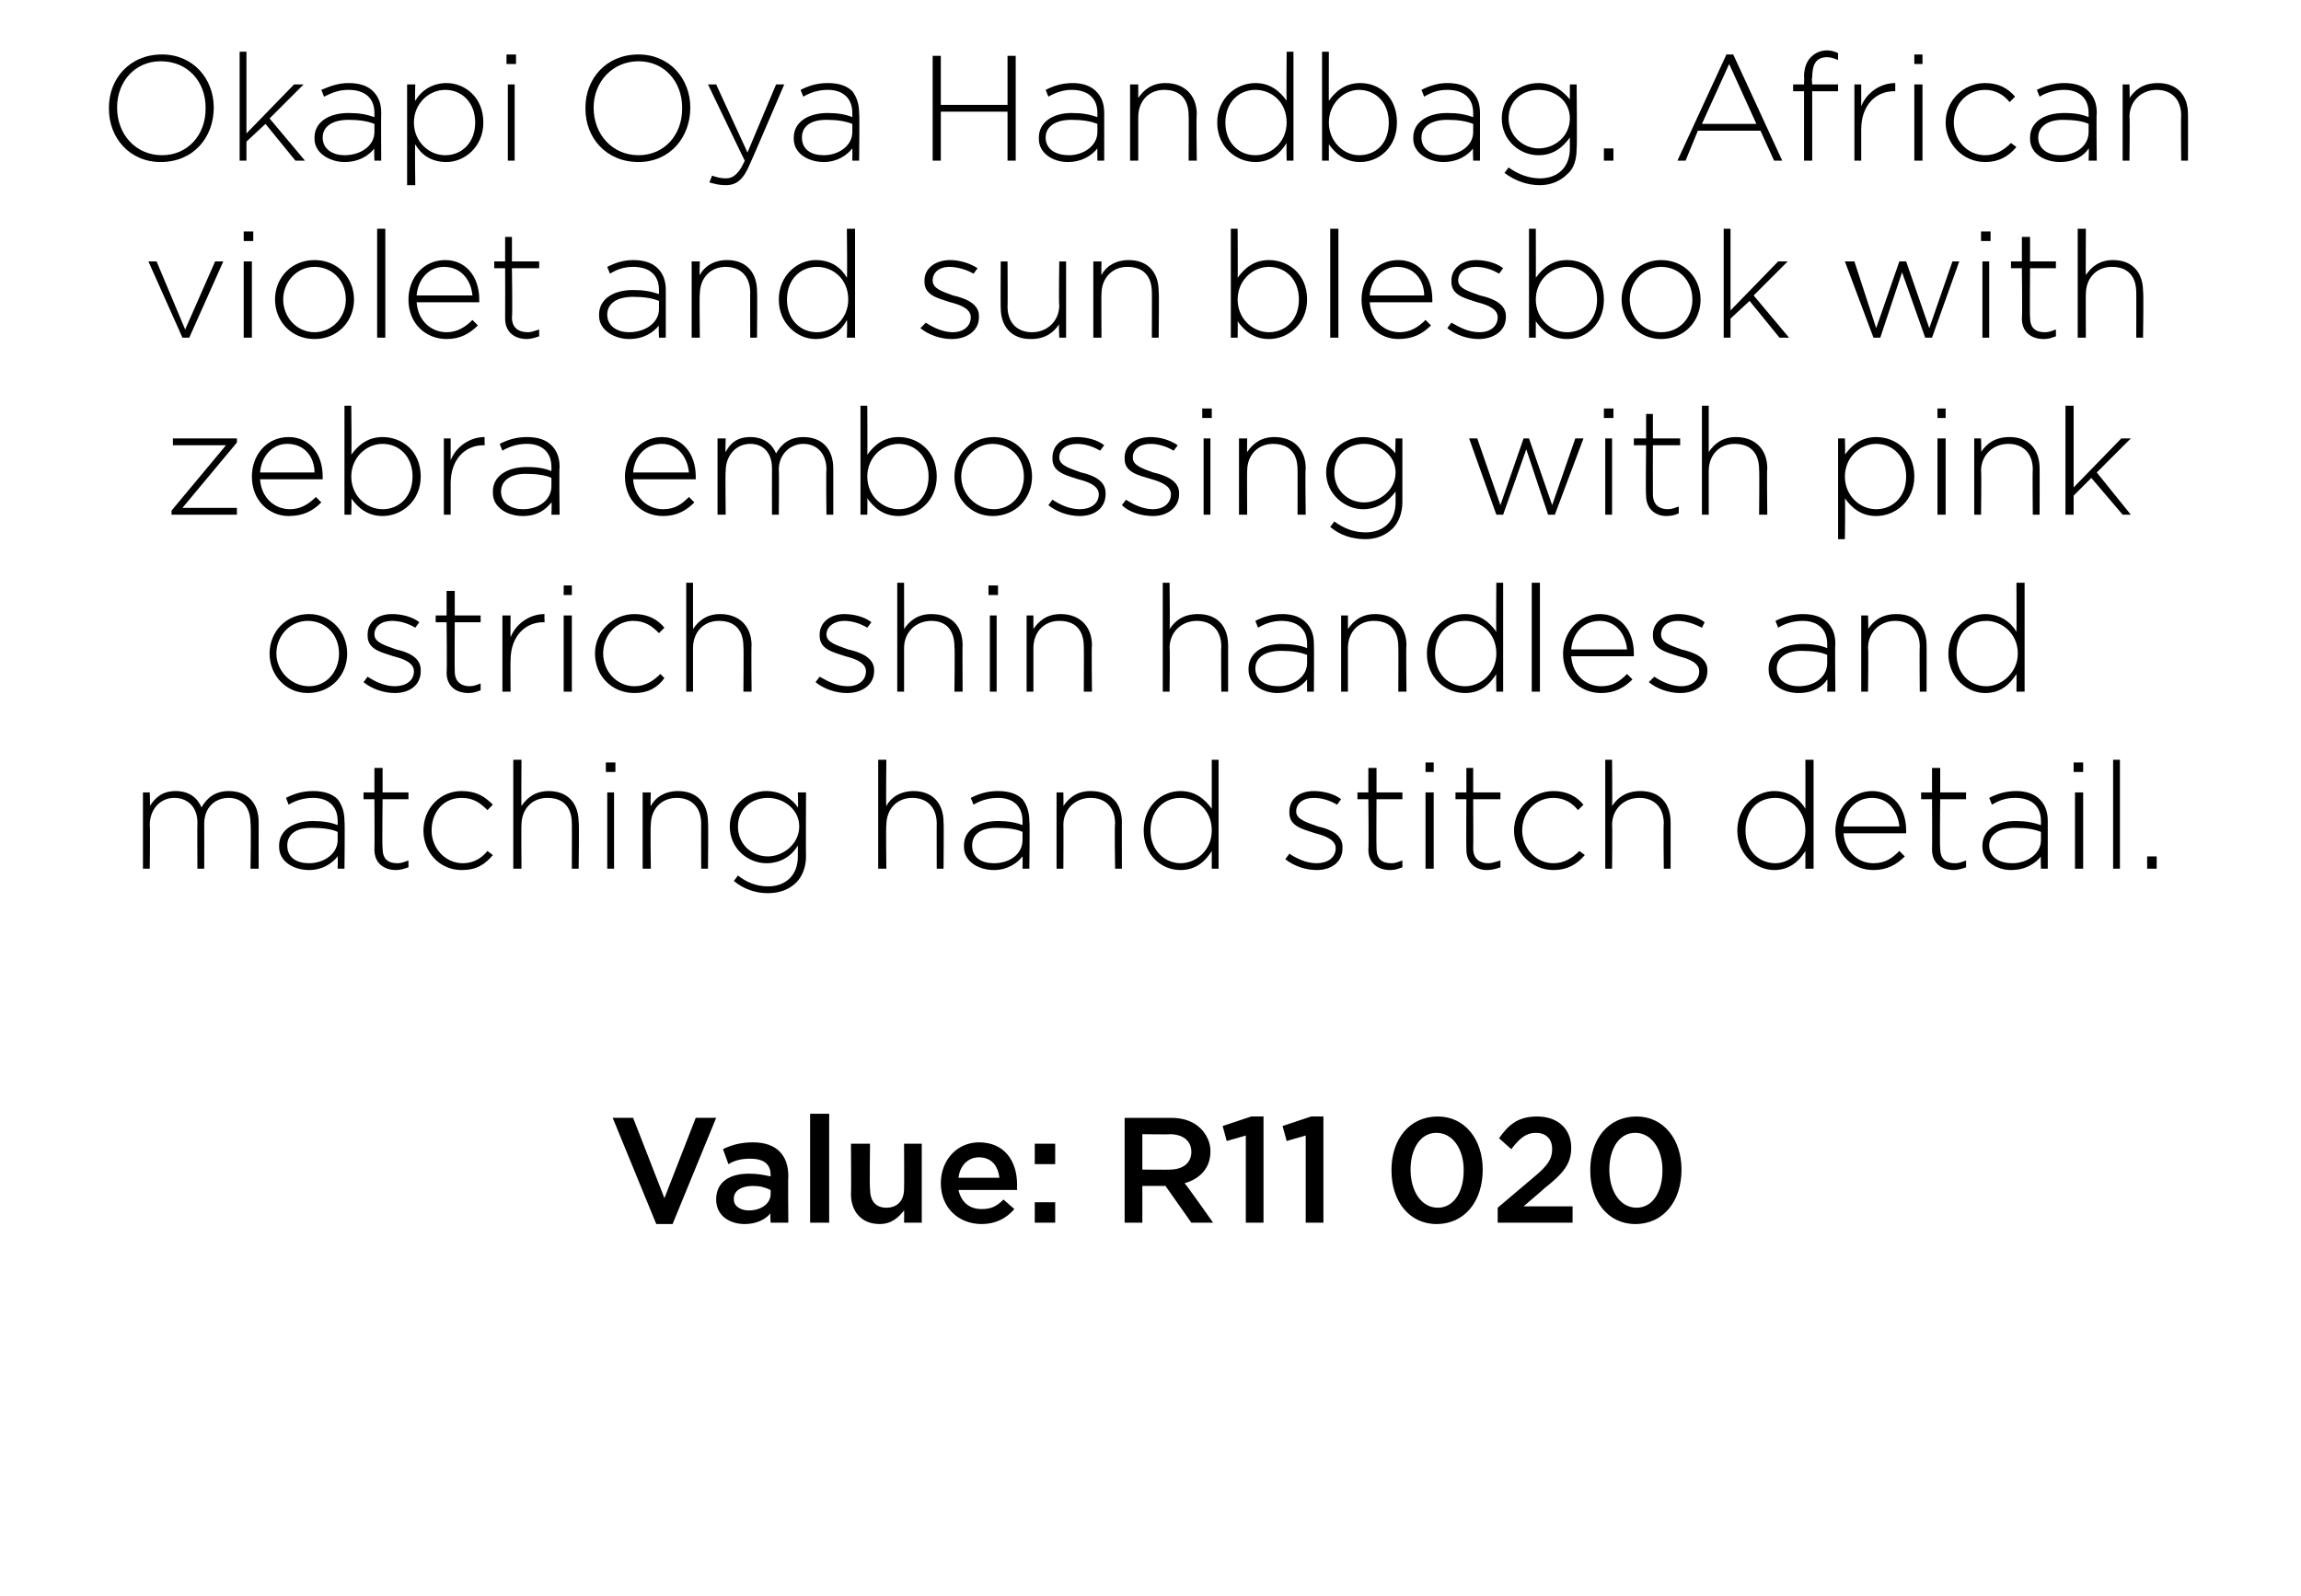 <?xml version="1.0" standalone="no"?><!DOCTYPE svg PUBLIC "-//W3C//DTD SVG 1.1//EN" "http://www.w3.org/Graphics/SVG/1.1/DTD/svg11.dtd"><svg xmlns="http://www.w3.org/2000/svg" version="1.1" width="169px" height="117.2px" viewBox="0 -3 169 117.2" style="top:-3px"><desc>Okapi Oya Handbag. African violet and sun blesbok with zebra embossing with pink ostrich shin handles and matching ha...</desc><defs/><g id="Polygon30577"><path d="m45 79.1h1.5l2.3 5.9l2.3-5.9h1.5l-3.2 7.8h-1.2L45 79.1zm11.6 7.7s-.05-.71 0-.7c-.4.5-1.1.8-1.9.8c-1.1 0-2.1-.6-2.1-1.8c0-1.3 1-1.9 2.4-1.9c.7 0 1.1.1 1.6.2v-.1c0-.8-.5-1.2-1.5-1.2c-.6 0-1.1.1-1.6.4l-.4-1.1c.6-.3 1.3-.5 2.2-.5c1.7 0 2.6.9 2.6 2.5c-.03-.04 0 3.4 0 3.4h-1.3zm0-2.4c-.4-.2-.8-.3-1.3-.3c-.9 0-1.4.4-1.4.9v.1c0 .5.5.8 1.1.8c.9 0 1.6-.5 1.6-1.2v-.3zm2.9-5.6h1.4v8h-1.4v-8zm3 5.9c.03-.01 0-3.7 0-3.7h1.4s-.04 3.29 0 3.3c0 .9.4 1.4 1.2 1.4c.8 0 1.3-.5 1.3-1.4c.02-.03 0-3.3 0-3.3h1.3v5.8h-1.3s.02-.9 0-.9c-.4.5-.9 1-1.8 1c-1.3 0-2.1-.9-2.1-2.2zm6.6-.8c0-1.7 1.2-3 2.8-3c1.9 0 2.8 1.4 2.8 3.1v.4h-4.3c.2.9.8 1.4 1.7 1.4c.7 0 1.1-.2 1.6-.7l.8.7c-.6.7-1.4 1.1-2.4 1.1c-1.7 0-3-1.2-3-3zm4.3-.4c-.1-.9-.6-1.5-1.5-1.5c-.8 0-1.4.6-1.5 1.5h3zM76 81h1.5v1.5H76V81zm0 4.3h1.5v1.5H76v-1.5zm6.6-6.2h3.4c1 0 1.7.3 2.2.8c.4.4.7 1 .7 1.6v.1c0 1.2-.8 2-1.9 2.3c.04-.02 2.1 2.9 2.1 2.9h-1.6l-1.9-2.7h-1.7v2.7h-1.3v-7.7zm3.3 3.8c1 0 1.6-.5 1.6-1.3c0-.8-.6-1.3-1.6-1.3c.01.03-2 0-2 0v2.6s2.02.02 2 0zm5.6-2.5l-1.4.4l-.3-1.1l2.1-.7h.9v7.8h-1.3v-6.4zm4.4 0l-1.4.4l-.3-1.1l2.1-.7h.9v7.8h-1.3v-6.4zm6.3 2.6v-.1c0-2.2 1.3-3.9 3.4-3.9c2 0 3.3 1.7 3.3 3.9c0 2.3-1.3 4-3.4 4c-2 0-3.3-1.7-3.3-3.9zm5.3 0v-.1c0-1.5-.8-2.7-2-2.7c-1.2 0-1.9 1.2-1.9 2.7c0 1.6.8 2.8 2 2.8c1.2 0 1.9-1.2 1.9-2.7zm2.5 2.7l2.6-2.2c1.1-.9 1.4-1.4 1.4-2.1c0-.8-.5-1.2-1.2-1.2c-.7 0-1.2.4-1.8 1.2l-.9-.8c.7-1 1.4-1.6 2.8-1.6c1.5 0 2.5.9 2.5 2.3c0 1.2-.6 1.9-2 3c.04-.01-1.5 1.3-1.5 1.3h3.6v1.2H110v-1.1zm6.8-2.7v-.1c0-2.2 1.3-3.9 3.4-3.9c2 0 3.3 1.7 3.3 3.9c0 2.3-1.3 4-3.4 4c-2 0-3.3-1.7-3.3-3.9zm5.3 0v-.1c0-1.5-.8-2.7-2-2.7c-1.2 0-1.9 1.2-1.9 2.7c0 1.6.8 2.8 2 2.8c1.2 0 1.9-1.2 1.9-2.7z" stroke="none" fill="#000"/></g><g id="Polygon30576"><path d="m10.5 55.2h.5s.04.99 0 1c.4-.6.9-1.1 1.9-1.1c1 0 1.6.5 1.9 1.2c.4-.7 1-1.2 2-1.2c1.4 0 2.2.9 2.2 2.3c-.01 0 0 3.4 0 3.4h-.6s.05-3.33 0-3.3c0-1.2-.6-1.9-1.6-1.9c-1 0-1.8.7-1.8 1.9c.01.03 0 3.3 0 3.3h-.5s-.02-3.37 0-3.4c0-1.1-.7-1.8-1.7-1.8c-1 0-1.8.8-1.8 2c.04-.03 0 3.2 0 3.2h-.5v-5.6zm10 4v-.1c0-1.1 1-1.8 2.5-1.8c.7 0 1.3.1 1.8.3v-.3c0-1.1-.7-1.7-1.8-1.7c-.7 0-1.3.2-1.8.5l-.2-.5c.6-.3 1.2-.5 2-.5c.8 0 1.4.2 1.8.6c.3.4.5.9.5 1.6c.04 0 0 3.5 0 3.5h-.5s.02-.93 0-.9c-.4.5-1.1 1-2.1 1c-1.1 0-2.2-.6-2.2-1.7zm4.3-.5v-.6c-.4-.2-1.1-.3-1.9-.3c-1.2 0-1.8.5-1.8 1.3c0 .9.7 1.3 1.6 1.3c1.1 0 2.1-.7 2.1-1.7zm2.7.7c.02-.04 0-3.7 0-3.7h-.8v-.5h.8v-1.8h.6v1.8h1.9v.5h-1.9s-.04 3.6 0 3.6c0 .8.4 1.1 1.1 1.1c.3 0 .5-.1.8-.2v.5c-.3.1-.6.2-.9.2c-.9 0-1.6-.5-1.6-1.5zm3.6-1.4c0-1.6 1.2-2.9 2.8-2.9c1.1 0 1.7.4 2.3 1l-.4.4c-.5-.5-1-.9-1.9-.9c-1.3 0-2.2 1-2.2 2.4c0 1.3 1 2.4 2.3 2.4c.8 0 1.4-.4 1.8-.9l.4.3c-.6.7-1.2 1.1-2.3 1.1c-1.6 0-2.8-1.3-2.8-2.9zm6.6-5.2h.6s-.02 3.43 0 3.4c.4-.6 1-1.1 2-1.1c1.4 0 2.2.9 2.2 2.3c.05-.03 0 3.4 0 3.4h-.5s.01-3.33 0-3.3c0-1.2-.6-1.9-1.8-1.9c-1.1 0-1.9.8-1.9 2c-.02-.05 0 3.2 0 3.2h-.6v-8zm6.8.2h.7v.7h-.7v-.7zm.1 2.2h.5v5.6h-.5v-5.6zm2.6 0h.6s-.04 1.03 0 1c.3-.6 1-1.1 2-1.1c1.4 0 2.2.9 2.2 2.3c.03-.03 0 3.4 0 3.4h-.5s-.01-3.33 0-3.3c0-1.2-.7-1.9-1.8-1.9c-1.1 0-1.9.8-1.9 2c-.04-.05 0 3.2 0 3.2h-.6v-5.6zm6.7 6.5l.3-.4c.6.5 1.4.8 2.2.8c1.3 0 2.2-.8 2.2-2.2v-.8c-.4.7-1.2 1.3-2.3 1.3c-1.4 0-2.7-1.1-2.7-2.7c0-1.6 1.3-2.6 2.7-2.6c1.1 0 1.9.6 2.3 1.2c.04.01 0-1.1 0-1.1h.6s-.02 4.73 0 4.7c0 .8-.3 1.5-.7 1.9c-.5.5-1.2.8-2.1.8c-.9 0-1.8-.3-2.5-.9zm4.8-4c0-1.3-1.2-2.1-2.3-2.1c-1.2 0-2.2.8-2.2 2.1c0 1.3 1 2.2 2.2 2.2c1.1 0 2.3-.9 2.3-2.2zm5.8-4.9h.6s-.04 3.43 0 3.4c.3-.6 1-1.1 2-1.1c1.4 0 2.2.9 2.2 2.3c.03-.03 0 3.4 0 3.4h-.5s-.01-3.33 0-3.3c0-1.2-.7-1.9-1.8-1.9c-1.1 0-1.9.8-1.9 2c-.04-.05 0 3.2 0 3.2h-.6v-8zm6.3 6.4v-.1c0-1.1 1-1.8 2.5-1.8c.7 0 1.3.1 1.8.3v-.3c0-1.1-.7-1.7-1.8-1.7c-.7 0-1.3.2-1.8.5l-.2-.5c.6-.3 1.2-.5 2-.5c.8 0 1.4.2 1.8.6c.3.4.5.9.5 1.6c.05 0 0 3.5 0 3.5h-.5s.02-.93 0-.9c-.4.5-1.1 1-2.1 1c-1.1 0-2.2-.6-2.2-1.7zm4.3-.5v-.6c-.4-.2-1.1-.3-1.9-.3c-1.2 0-1.8.5-1.8 1.3c0 .9.7 1.3 1.6 1.3c1.2 0 2.1-.7 2.1-1.7zm2.5-3.5h.5s.02 1.03 0 1c.4-.6 1-1.1 2-1.1c1.5 0 2.3.9 2.3 2.3c-.01-.03 0 3.4 0 3.4h-.5s-.05-3.33 0-3.3c0-1.2-.7-1.9-1.8-1.9c-1.1 0-2 .8-2 2c.02-.05 0 3.2 0 3.2h-.5v-5.6zM84 58c0-1.8 1.3-2.9 2.7-2.9c1.1 0 1.8.6 2.3 1.3v-3.6h.5v8h-.5v-1.3c-.5.8-1.2 1.4-2.3 1.4c-1.4 0-2.7-1.1-2.7-2.9zm5 0c0-1.5-1.1-2.4-2.3-2.4c-1.2 0-2.2.9-2.2 2.4c0 1.5 1.1 2.4 2.2 2.4c1.2 0 2.3-1 2.3-2.4zm5.4 2.1l.3-.4c.6.4 1.3.7 2 .7c.8 0 1.4-.4 1.4-1.1c0-.6-.7-.9-1.5-1.1c-.9-.3-1.9-.5-1.9-1.5v-.1c0-.9.7-1.5 1.8-1.5c.7 0 1.5.2 2 .6l-.3.4c-.5-.3-1.1-.5-1.7-.5c-.8 0-1.3.4-1.3 1c0 .6.8.8 1.6 1.1c.9.2 1.8.6 1.8 1.5v.1c0 1-.8 1.6-1.9 1.6c-.8 0-1.7-.3-2.3-.8zm6.1-.7c.04-.04 0-3.7 0-3.7h-.8v-.5h.8v-1.8h.6v1.8h1.9v.5h-1.9s-.02 3.6 0 3.6c0 .8.4 1.1 1.1 1.1c.3 0 .5-.1.8-.2v.5c-.3.1-.5.2-.9.2c-.9 0-1.6-.5-1.6-1.5zm4.2-6.4h.6v.7h-.6v-.7zm0 2.2h.6v5.6h-.6v-5.6zm3 4.2c-.02-.04 0-3.7 0-3.7h-.8v-.5h.8v-1.8h.5v1.8h2v.5h-2s.02 3.6 0 3.6c0 .8.5 1.1 1.1 1.1c.3 0 .5-.1.9-.2v.5c-.3.1-.6.2-1 .2c-.8 0-1.5-.5-1.5-1.5zm3.5-1.4c0-1.6 1.3-2.9 2.9-2.9c1 0 1.7.4 2.2 1l-.4.4c-.4-.5-1-.9-1.8-.9c-1.3 0-2.3 1-2.3 2.4c0 1.3 1 2.4 2.3 2.4c.8 0 1.4-.4 1.9-.9l.4.3c-.6.7-1.3 1.1-2.3 1.1c-1.6 0-2.9-1.3-2.9-2.9zm6.7-5.2h.5s.03 3.43 0 3.4c.4-.6 1-1.1 2.1-1.1c1.4 0 2.2.9 2.2 2.3v3.4h-.5s-.04-3.33 0-3.3c0-1.2-.7-1.9-1.8-1.9c-1.1 0-2 .8-2 2c.03-.05 0 3.2 0 3.2h-.5v-8zm9.7 5.2c0-1.8 1.4-2.9 2.7-2.9c1.1 0 1.9.6 2.3 1.3c.01 0 0-3.6 0-3.6h.6v8h-.6v-1.3c-.5.8-1.2 1.4-2.3 1.4c-1.3 0-2.7-1.1-2.7-2.9zm5 0c0-1.5-1.1-2.4-2.2-2.4c-1.3 0-2.2.9-2.2 2.4c0 1.5 1 2.4 2.2 2.4c1.1 0 2.2-1 2.2-2.4zm2.2 0c0-1.6 1.2-2.9 2.7-2.9c1.5 0 2.5 1.2 2.5 2.9v.2h-4.6c.1 1.4 1.1 2.2 2.2 2.2c.9 0 1.4-.4 1.9-.9l.4.4c-.6.6-1.3 1-2.3 1c-1.5 0-2.8-1.1-2.8-2.9zm4.7-.3c-.1-1.1-.8-2.1-2-2.1c-1.2 0-2 .9-2.1 2.1h4.1zm2.4 1.7c.02-.04 0-3.7 0-3.7h-.8v-.5h.8v-1.8h.6v1.8h1.9v.5h-1.9s-.04 3.6 0 3.6c0 .8.4 1.1 1.1 1.1c.3 0 .5-.1.8-.2v.5c-.3.1-.6.2-.9.2c-.9 0-1.6-.5-1.6-1.5zm3.7-.2v-.1c0-1.1 1-1.8 2.4-1.8c.8 0 1.3.1 1.9.3v-.3c0-1.1-.7-1.7-1.9-1.7c-.7 0-1.2.2-1.7.5l-.2-.5c.6-.3 1.2-.5 2-.5c.7 0 1.3.2 1.7.6c.4.4.6.9.6 1.6v3.5h-.5s-.03-.93 0-.9c-.4.5-1.1 1-2.2 1c-1 0-2.1-.6-2.1-1.7zm4.3-.5v-.6c-.5-.2-1.1-.3-1.9-.3c-1.2 0-1.9.5-1.9 1.3c0 .9.8 1.3 1.7 1.3c1.1 0 2.1-.7 2.1-1.7zm2.4-5.7h.7v.7h-.7v-.7zm.1 2.2h.6v5.6h-.6v-5.6zm2.8-2.4h.5v8h-.5v-8zm2.5 7.1h.7v.9h-.7v-.9z" stroke="none" fill="#000"/></g><g id="Polygon30575"><path d="m19.8 45c0-1.6 1.2-2.9 2.9-2.9c1.6 0 2.8 1.3 2.8 2.9c0 1.6-1.2 2.9-2.9 2.9c-1.6 0-2.8-1.3-2.8-2.9zm5.1 0c0-1.4-1-2.4-2.3-2.4c-1.3 0-2.3 1.1-2.3 2.4c0 1.3 1.1 2.4 2.4 2.4c1.3 0 2.2-1.1 2.2-2.4zm1.8 2.1l.3-.4c.6.4 1.3.7 2 .7c.8 0 1.4-.4 1.4-1.1c0-.6-.7-.9-1.5-1.1c-.9-.3-1.9-.5-1.9-1.5v-.1c0-.9.7-1.5 1.8-1.5c.7 0 1.5.2 2 .6l-.3.4c-.5-.3-1.1-.5-1.7-.5c-.8 0-1.3.4-1.3 1c0 .6.8.8 1.6 1.1c.9.2 1.8.6 1.8 1.5v.1c0 1-.8 1.6-1.9 1.6c-.8 0-1.7-.3-2.3-.8zm6.1-.7c.04-.04 0-3.7 0-3.7h-.8v-.5h.8v-1.8h.6v1.8h1.9v.5h-1.9s-.02 3.6 0 3.6c0 .8.5 1.1 1.1 1.1c.3 0 .5-.1.8-.2v.5c-.3.1-.5.2-.9.2c-.9 0-1.6-.5-1.6-1.5zm4.1-4.2h.6s-.02 1.58 0 1.6c.4-1 1.4-1.7 2.5-1.7c-.03 0 0 .6 0 .6h-.1c-1.3 0-2.4 1-2.4 2.8c-.02 0 0 2.3 0 2.3h-.6v-5.6zm4.5-2.2h.6v.7h-.6v-.7zm0 2.2h.6v5.6h-.6v-5.6zm2.3 2.8c0-1.6 1.3-2.9 2.9-2.9c1 0 1.7.4 2.2 1l-.4.4c-.5-.5-1-.9-1.9-.9c-1.2 0-2.2 1-2.2 2.4c0 1.3 1 2.4 2.3 2.4c.8 0 1.4-.4 1.9-.9l.3.3c-.5.7-1.2 1.1-2.2 1.1c-1.7 0-2.9-1.3-2.9-2.9zm6.7-5.2h.5v3.4c.4-.6 1-1.1 2-1.1c1.4 0 2.3.9 2.3 2.3c-.03-.03 0 3.4 0 3.4h-.6s.03-3.33 0-3.3c0-1.2-.6-1.9-1.8-1.9c-1.1 0-1.9.8-1.9 2v3.2h-.5v-8zm9.5 7.3l.3-.4c.7.4 1.3.7 2.1.7c.7 0 1.3-.4 1.3-1.1c0-.6-.7-.9-1.5-1.1c-.9-.3-1.9-.5-1.9-1.5v-.1c0-.9.8-1.5 1.8-1.5c.7 0 1.5.2 2 .6l-.3.4c-.5-.3-1.1-.5-1.7-.5c-.7 0-1.3.4-1.3 1c0 .6.8.8 1.6 1.1c.9.2 1.9.6 1.9 1.5v.1c0 1-.9 1.6-2 1.6c-.8 0-1.7-.3-2.3-.8zm6-7.3h.5s.01 3.43 0 3.4c.4-.6 1-1.1 2-1.1c1.5 0 2.3.9 2.3 2.3c-.02-.03 0 3.4 0 3.4h-.6s.04-3.33 0-3.3c0-1.2-.6-1.9-1.7-1.9c-1.1 0-2 .8-2 2v3.2h-.5v-8zm6.7.2h.7v.7h-.7v-.7zm.1 2.2h.5v5.6h-.5v-5.6zm2.7 0h.5v1c.4-.6 1-1.1 2-1.1c1.4 0 2.3.9 2.3 2.3c-.04-.03 0 3.4 0 3.4h-.6s.02-3.33 0-3.3c0-1.2-.6-1.9-1.8-1.9c-1.1 0-1.9.8-1.9 2v3.2h-.5v-5.6zm10-2.4h.5s.04 3.43 0 3.4c.4-.6 1-1.1 2.1-1.1c1.4 0 2.2.9 2.2 2.3v3.4h-.5s-.03-3.33 0-3.3c0-1.2-.7-1.9-1.8-1.9c-1.1 0-2 .8-2 2c.04-.05 0 3.2 0 3.2h-.5v-8zm6.3 6.4v-.1c0-1.1 1-1.8 2.4-1.8c.8 0 1.4.1 1.9.3v-.3c0-1.1-.7-1.7-1.9-1.7c-.6 0-1.2.2-1.7.5l-.2-.5c.6-.3 1.2-.5 2-.5c.7 0 1.3.2 1.7.6c.4.4.6.9.6 1.6c.02 0 0 3.5 0 3.5h-.5s-.01-.93 0-.9c-.4.5-1.1 1-2.2 1c-1 0-2.1-.6-2.1-1.7zm4.3-.5v-.6c-.5-.2-1.1-.3-1.9-.3c-1.2 0-1.9.5-1.9 1.3c0 .9.8 1.3 1.7 1.3c1.1 0 2.1-.7 2.1-1.7zm2.5-3.5h.5v1c.4-.6 1-1.1 2-1.1c1.4 0 2.3.9 2.3 2.3c-.04-.03 0 3.4 0 3.4h-.6s.02-3.33 0-3.3c0-1.2-.6-1.9-1.8-1.9c-1.1 0-1.9.8-1.9 2v3.2h-.5v-5.6zm6.3 2.8c0-1.8 1.4-2.9 2.8-2.9c1.1 0 1.8.6 2.3 1.3c-.03 0 0-3.6 0-3.6h.5v8h-.5s-.03-1.25 0-1.3c-.5.8-1.2 1.4-2.3 1.4c-1.4 0-2.8-1.1-2.8-2.9zm5.1 0c0-1.5-1.1-2.4-2.3-2.4c-1.2 0-2.2.9-2.2 2.4c0 1.5 1 2.4 2.2 2.4c1.2 0 2.3-1 2.3-2.4zm2.6-5.2h.6v8h-.6v-8zm2.3 5.2c0-1.6 1.2-2.9 2.7-2.9c1.5 0 2.5 1.2 2.5 2.9v.2h-4.6c.1 1.4 1.1 2.2 2.2 2.2c.9 0 1.4-.4 1.9-.9l.4.4c-.6.6-1.3 1-2.3 1c-1.5 0-2.8-1.1-2.8-2.9zm4.7-.3c-.1-1.1-.8-2.1-2-2.1c-1.2 0-2 .9-2.1 2.1h4.1zm1.6 2.4l.4-.4c.6.4 1.3.7 2 .7c.7 0 1.3-.4 1.3-1.1c0-.6-.7-.9-1.5-1.1c-.9-.3-1.9-.5-1.9-1.5v-.1c0-.9.8-1.5 1.9-1.5c.6 0 1.4.2 1.9.6l-.2.4c-.6-.3-1.2-.5-1.8-.5c-.7 0-1.2.4-1.2 1c0 .6.7.8 1.5 1.1c.9.2 1.9.6 1.9 1.5v.1c0 1-.9 1.6-2 1.6c-.8 0-1.7-.3-2.3-.8zm8.8-.9v-.1c0-1.1 1-1.8 2.5-1.8c.8 0 1.3.1 1.8.3v-.3c0-1.1-.7-1.7-1.8-1.7c-.7 0-1.3.2-1.8.5l-.2-.5c.6-.3 1.3-.5 2-.5c.8 0 1.4.2 1.8.6c.4.4.6.9.6 1.6c-.04 0 0 3.5 0 3.5h-.6s.04-.93 0-.9c-.3.5-1 1-2.1 1c-1.1 0-2.2-.6-2.2-1.7zm4.3-.5v-.6c-.4-.2-1.1-.3-1.9-.3c-1.1 0-1.8.5-1.8 1.3c0 .9.8 1.3 1.6 1.3c1.2 0 2.1-.7 2.1-1.7zm2.5-3.5h.5s.04 1.03 0 1c.4-.6 1-1.1 2.1-1.1c1.4 0 2.2.9 2.2 2.3c.01-.03 0 3.4 0 3.4h-.5s-.03-3.33 0-3.3c0-1.2-.7-1.9-1.8-1.9c-1.1 0-2 .8-2 2c.04-.05 0 3.2 0 3.2h-.5v-5.6zm6.4 2.8c0-1.8 1.4-2.9 2.7-2.9c1.1 0 1.9.6 2.3 1.3c.02 0 0-3.6 0-3.6h.6v8h-.6s.02-1.25 0-1.3c-.5.8-1.2 1.4-2.3 1.4c-1.3 0-2.7-1.1-2.7-2.9zm5.1 0c0-1.5-1.2-2.4-2.3-2.4c-1.3 0-2.2.9-2.2 2.4c0 1.5 1 2.4 2.2 2.4c1.1 0 2.3-1 2.3-2.4z" stroke="none" fill="#000"/></g><g id="Polygon30574"><path d="m12.6 34.5l4-4.8h-3.9v-.5h4.7v.3l-4 4.8h4v.5h-4.8v-.3zm5.9-2.5c0-1.6 1.1-2.9 2.7-2.9c1.5 0 2.5 1.2 2.5 2.9v.2h-4.6c.1 1.4 1.1 2.2 2.2 2.2c.8 0 1.4-.4 1.9-.9l.4.4c-.6.6-1.3 1-2.4 1c-1.4 0-2.7-1.1-2.7-2.9zm4.6-.3c0-1.1-.7-2.1-2-2.1c-1.1 0-1.9.9-2 2.1h4zm2.7 1.9c.04-.01 0 1.2 0 1.2h-.5v-8h.5s.04 3.64 0 3.6c.5-.7 1.2-1.3 2.3-1.3c1.4 0 2.8 1 2.8 2.9c0 1.8-1.4 2.9-2.8 2.9c-1.1 0-1.8-.6-2.3-1.3zm4.5-1.6c0-1.5-1-2.4-2.2-2.4c-1.2 0-2.3 1-2.3 2.4c0 1.4 1.1 2.4 2.3 2.4c1.2 0 2.2-.9 2.2-2.4zm2.3-2.8h.5v1.6c.4-1 1.4-1.7 2.5-1.7c-.02 0 0 .6 0 .6h-.1c-1.3 0-2.4 1-2.4 2.8v2.3h-.5v-5.6zm3.6 4v-.1c0-1.1 1-1.8 2.5-1.8c.8 0 1.3.1 1.8.3v-.3c0-1.1-.7-1.7-1.8-1.7c-.7 0-1.3.2-1.8.5l-.2-.5c.6-.3 1.2-.5 2-.5c.8 0 1.4.2 1.8.6c.4.4.6.9.6 1.6c-.04 0 0 3.5 0 3.5h-.6s.04-.93 0-.9c-.4.5-1 1-2.1 1c-1.1 0-2.2-.6-2.2-1.7zm4.3-.5v-.6c-.4-.2-1.1-.3-1.9-.3c-1.1 0-1.8.5-1.8 1.3c0 .9.8 1.3 1.6 1.3c1.2 0 2.1-.7 2.1-1.7zm5.4-.7c0-1.6 1.2-2.9 2.7-2.9c1.5 0 2.5 1.2 2.5 2.9v.2h-4.6c.1 1.4 1.1 2.2 2.2 2.2c.9 0 1.4-.4 1.9-.9l.4.4c-.6.6-1.3 1-2.3 1c-1.5 0-2.8-1.1-2.8-2.9zm4.7-.3c-.1-1.1-.8-2.1-2-2.1c-1.2 0-2 .9-2.1 2.1h4.1zm2.1-2.5h.6s-.04.99 0 1c.3-.6.8-1.1 1.8-1.1c1 0 1.6.5 1.9 1.2c.4-.7 1-1.2 2-1.2c1.4 0 2.2.9 2.2 2.3v3.4h-.5s-.04-3.33 0-3.3c0-1.2-.7-1.9-1.7-1.9c-.9 0-1.8.7-1.8 1.9c.03.03 0 3.3 0 3.3h-.5s-.01-3.37 0-3.4c0-1.1-.6-1.8-1.6-1.8c-1 0-1.8.8-1.8 2c-.04-.03 0 3.2 0 3.2h-.6v-5.6zm11 4.4c.02-.01 0 1.2 0 1.2h-.5v-8h.5s.02 3.64 0 3.6c.5-.7 1.2-1.3 2.3-1.3c1.4 0 2.8 1 2.8 2.9c0 1.8-1.4 2.9-2.8 2.9c-1.1 0-1.8-.6-2.3-1.3zm4.5-1.6c0-1.5-1-2.4-2.2-2.4c-1.2 0-2.3 1-2.3 2.4c0 1.4 1.1 2.4 2.3 2.4c1.2 0 2.2-.9 2.2-2.4zm1.9 0c0-1.6 1.2-2.9 2.9-2.9c1.6 0 2.8 1.3 2.8 2.9c0 1.6-1.2 2.9-2.9 2.9c-1.6 0-2.8-1.3-2.8-2.9zm5.1 0c0-1.4-1-2.4-2.3-2.4c-1.3 0-2.3 1.1-2.3 2.4c0 1.3 1.1 2.4 2.4 2.4c1.3 0 2.2-1.1 2.2-2.4zm1.8 2.1l.3-.4c.6.4 1.3.7 2 .7c.8 0 1.4-.4 1.4-1.1c0-.6-.7-.9-1.5-1.1c-.9-.3-1.9-.5-1.9-1.5v-.1c0-.9.7-1.5 1.8-1.5c.7 0 1.5.2 2 .6l-.3.4c-.5-.3-1.1-.5-1.7-.5c-.8 0-1.3.4-1.3 1c0 .6.8.8 1.6 1.1c.9.2 1.8.6 1.8 1.5v.1c0 1-.8 1.6-1.9 1.6c-.8 0-1.7-.3-2.3-.8zm5.4 0l.3-.4c.6.4 1.3.7 2 .7c.7 0 1.3-.4 1.3-1.1c0-.6-.7-.9-1.4-1.1c-1-.3-2-.5-2-1.5v-.1c0-.9.8-1.5 1.9-1.5c.7 0 1.4.2 2 .6l-.3.4c-.5-.3-1.1-.5-1.7-.5c-.8 0-1.3.4-1.3 1c0 .6.7.8 1.5 1.1c.9.2 1.9.6 1.9 1.5v.1c0 1-.9 1.6-1.9 1.6c-.9 0-1.8-.3-2.3-.8zm5.9-7.1h.7v.7h-.7v-.7zm.1 2.2h.5v5.6h-.5v-5.6zm2.6 0h.6s-.02 1.03 0 1c.4-.6 1-1.1 2-1.1c1.4 0 2.3.9 2.3 2.3c-.05-.03 0 3.4 0 3.4h-.6s.01-3.33 0-3.3c0-1.2-.6-1.9-1.8-1.9c-1.1 0-1.9.8-1.9 2c-.02-.05 0 3.2 0 3.2h-.6v-5.6zm6.7 6.5l.3-.4c.7.5 1.4.8 2.3.8c1.3 0 2.2-.8 2.2-2.2v-.8c-.5.7-1.3 1.3-2.4 1.3c-1.3 0-2.7-1.1-2.7-2.7c0-1.6 1.4-2.6 2.7-2.6c1.1 0 1.9.6 2.4 1.2c-.04.01 0-1.1 0-1.1h.5v4.7c0 .8-.3 1.5-.7 1.9c-.5.5-1.2.8-2 .8c-1 0-1.9-.3-2.6-.9zm4.8-4c0-1.3-1.2-2.1-2.3-2.1c-1.2 0-2.2.8-2.2 2.1c0 1.3 1 2.2 2.2 2.2c1.1 0 2.3-.9 2.3-2.2zm5.4-2.5h.6l1.7 4.9l1.7-4.9h.4l1.7 4.9l1.7-4.9h.6l-2.1 5.6h-.5l-1.6-4.8l-1.7 4.8h-.5l-2-5.6zm9.9-2.2h.7v.7h-.7v-.7zm.1 2.2h.5v5.6h-.5v-5.6zm3 4.2c-.04-.04 0-3.7 0-3.7h-.9v-.5h.9v-1.8h.5v1.8h2v.5h-2s-.01 3.6 0 3.6c0 .8.5 1.1 1.1 1.1c.3 0 .5-.1.8-.2v.5c-.2.1-.5.2-.9.2c-.8 0-1.5-.5-1.5-1.5zm4.1-6.6h.5v3.4c.4-.6 1-1.1 2-1.1c1.4 0 2.3.9 2.3 2.3c-.04-.03 0 3.4 0 3.4h-.6s.03-3.33 0-3.3c0-1.2-.6-1.9-1.8-1.9c-1.1 0-1.9.8-1.9 2v3.2h-.5v-8zm10 2.4h.5s.04 1.24 0 1.2c.5-.7 1.2-1.3 2.3-1.3c1.4 0 2.8 1 2.8 2.9c0 1.8-1.4 2.9-2.8 2.9c-1.1 0-1.8-.6-2.3-1.3c.04-.01 0 3 0 3h-.5v-7.4zm5 2.8c0-1.5-1-2.4-2.2-2.4c-1.2 0-2.3 1-2.3 2.4c0 1.4 1.1 2.4 2.3 2.4c1.2 0 2.2-.9 2.2-2.4zm2.3-5h.6v.7h-.6v-.7zm0 2.2h.6v5.6h-.6v-5.6zm2.7 0h.5s.04 1.03 0 1c.4-.6 1-1.1 2.1-1.1c1.4 0 2.2.9 2.2 2.3c.01-.03 0 3.4 0 3.4h-.5s-.03-3.33 0-3.3c0-1.2-.7-1.9-1.8-1.9c-1.1 0-2 .8-2 2c.04-.05 0 3.2 0 3.2h-.5v-5.6zm6.7-2.4h.6v6l3.5-3.6h.7l-2.5 2.5l2.5 3.1h-.6l-2.3-2.7l-1.3 1.3v1.4h-.6v-8z" stroke="none" fill="#000"/></g><g id="Polygon30573"><path d="m10.9 16.2h.6l2.1 5l2.2-5h.6l-2.5 5.6h-.5l-2.5-5.6zm7-2.2h.7v.7h-.7v-.7zm0 2.2h.6v5.6h-.6v-5.6zm2.3 2.8c0-1.6 1.2-2.9 2.9-2.9c1.7 0 2.9 1.3 2.9 2.9c0 1.6-1.2 2.9-2.9 2.9c-1.7 0-2.9-1.3-2.9-2.9zm5.2 0c0-1.4-1-2.4-2.3-2.4c-1.3 0-2.3 1.1-2.3 2.4c0 1.3 1 2.4 2.3 2.4c1.3 0 2.3-1.1 2.3-2.4zm2.3-5.2h.6v8h-.6v-8zM30 19c0-1.6 1.1-2.9 2.7-2.9c1.5 0 2.5 1.2 2.5 2.9v.2h-4.6c.1 1.4 1.1 2.2 2.2 2.2c.8 0 1.4-.4 1.9-.9l.4.4c-.6.6-1.3 1-2.3 1c-1.5 0-2.8-1.1-2.8-2.9zm4.7-.3c-.1-1.1-.8-2.1-2.1-2.1c-1.1 0-1.9.9-2 2.1h4.1zm2.4 1.7c.01-.04 0-3.7 0-3.7h-.8v-.5h.8v-1.8h.5v1.8h2v.5h-2s.05 3.6 0 3.6c0 .8.5 1.1 1.2 1.1c.2 0 .5-.1.8-.2v.5c-.3.1-.6.2-.9.2c-.9 0-1.6-.5-1.6-1.5zm6.9-.2v-.1c0-1.1 1-1.8 2.5-1.8c.8 0 1.3.1 1.9.3v-.3c0-1.1-.7-1.7-1.9-1.7c-.7 0-1.2.2-1.7.5l-.2-.5c.6-.3 1.2-.5 1.9-.5c.8 0 1.4.2 1.8.6c.4.4.6.9.6 1.6v3.5h-.5s-.04-.93 0-.9c-.4.5-1.1 1-2.2 1c-1 0-2.2-.6-2.2-1.7zm4.4-.5v-.6c-.5-.2-1.1-.3-1.9-.3c-1.2 0-1.9.5-1.9 1.3c0 .9.8 1.3 1.6 1.3c1.2 0 2.2-.7 2.2-1.7zm2.4-3.5h.6s-.04 1.03 0 1c.3-.6 1-1.1 2-1.1c1.4 0 2.2.9 2.2 2.3c.03-.03 0 3.4 0 3.4h-.5s-.01-3.33 0-3.3c0-1.2-.7-1.9-1.8-1.9c-1.1 0-1.9.8-1.9 2c-.04-.05 0 3.2 0 3.2h-.6v-5.6zm6.4 2.8c0-1.8 1.4-2.9 2.7-2.9c1.2 0 1.9.6 2.3 1.3c.04 0 0-3.6 0-3.6h.6v8h-.6s.04-1.25 0-1.3c-.4.8-1.2 1.4-2.3 1.4c-1.3 0-2.7-1.1-2.7-2.9zm5.1 0c0-1.5-1.1-2.4-2.3-2.4c-1.2 0-2.2.9-2.2 2.4c0 1.5 1 2.4 2.2 2.4c1.2 0 2.3-1 2.3-2.4zm5.3 2.1l.4-.4c.6.4 1.3.7 2 .7c.7 0 1.3-.4 1.3-1.1c0-.6-.7-.9-1.5-1.1c-.9-.3-1.9-.5-1.9-1.5v-.1c0-.9.8-1.5 1.9-1.5c.6 0 1.4.2 2 .6l-.3.4c-.5-.3-1.2-.5-1.8-.5c-.7 0-1.2.4-1.2 1c0 .6.7.8 1.5 1.1c.9.2 1.9.6 1.9 1.5v.1c0 1-.9 1.6-2 1.6c-.8 0-1.7-.3-2.3-.8zm5.9-1.5c-.02.02 0-3.4 0-3.4h.5s.02 3.32 0 3.3c0 1.2.7 1.9 1.8 1.9c1.1 0 2-.8 2-2c-.05.03 0-3.2 0-3.2h.5v5.6h-.5s-.05-1.04 0-1c-.4.6-1 1.1-2.1 1.1c-1.4 0-2.2-.9-2.2-2.3zm6.8-3.4h.6s-.02 1.03 0 1c.3-.6 1-1.1 2-1.1c1.4 0 2.2.9 2.2 2.3c.04-.03 0 3.4 0 3.4h-.5s.01-3.33 0-3.3c0-1.2-.6-1.9-1.8-1.9c-1.1 0-1.9.8-1.9 2c-.02-.05 0 3.2 0 3.2h-.6v-5.6zm10.6 4.4c.02-.01 0 1.2 0 1.2h-.5v-8h.5s.02 3.64 0 3.6c.5-.7 1.2-1.3 2.3-1.3c1.4 0 2.8 1 2.8 2.9c0 1.8-1.4 2.9-2.8 2.9c-1.1 0-1.8-.6-2.3-1.3zm4.5-1.6c0-1.5-1-2.4-2.2-2.4c-1.2 0-2.3 1-2.3 2.4c0 1.4 1.1 2.4 2.3 2.4c1.2 0 2.2-.9 2.2-2.4zm2.3-5.2h.6v8h-.6v-8zM100 19c0-1.6 1.1-2.9 2.7-2.9c1.5 0 2.5 1.2 2.5 2.9v.2h-4.6c.1 1.4 1.1 2.2 2.2 2.2c.8 0 1.4-.4 1.9-.9l.4.4c-.6.6-1.3 1-2.4 1c-1.4 0-2.7-1.1-2.7-2.9zm4.6-.3c0-1.1-.7-2.1-2-2.1c-1.1 0-1.9.9-2 2.1h4zm1.7 2.4l.3-.4c.7.4 1.3.7 2.1.7c.7 0 1.3-.4 1.3-1.1c0-.6-.7-.9-1.5-1.1c-.9-.3-1.9-.5-1.9-1.5v-.1c0-.9.8-1.5 1.8-1.5c.7 0 1.5.2 2 .6l-.3.4c-.5-.3-1.1-.5-1.7-.5c-.8 0-1.3.4-1.3 1c0 .6.8.8 1.6 1.1c.9.2 1.9.6 1.9 1.5v.1c0 1-.9 1.6-2 1.6c-.8 0-1.7-.3-2.3-.8zm6.5-.5v1.2h-.5v-8h.5s.01 3.64 0 3.6c.5-.7 1.2-1.3 2.3-1.3c1.4 0 2.7 1 2.7 2.9c0 1.8-1.3 2.9-2.7 2.9c-1.1 0-1.8-.6-2.3-1.3zm4.5-1.6c0-1.5-1.1-2.4-2.2-2.4c-1.2 0-2.3 1-2.3 2.4c0 1.4 1.1 2.4 2.3 2.4c1.2 0 2.2-.9 2.2-2.4zm1.8 0c0-1.6 1.3-2.9 2.9-2.9c1.7 0 2.9 1.3 2.9 2.9c0 1.6-1.2 2.9-2.9 2.9c-1.6 0-2.9-1.3-2.9-2.9zm5.2 0c0-1.4-1-2.4-2.3-2.4c-1.3 0-2.3 1.1-2.3 2.4c0 1.3 1 2.4 2.3 2.4c1.4 0 2.3-1.1 2.3-2.4zm2.3-5.2h.5v6l3.5-3.6h.7l-2.5 2.5l2.6 3.1h-.7l-2.2-2.7l-1.4 1.3v1.4h-.5v-8zm8.9 2.4h.7l1.6 4.9l1.7-4.9h.5l1.7 4.9l1.7-4.9h.5l-2 5.6h-.5l-1.7-4.8l-1.6 4.8h-.5l-2.1-5.6zm10-2.2h.7v.7h-.7v-.7zm.1 2.2h.5v5.6h-.5v-5.6zm2.9 4.2c.04-.04 0-3.7 0-3.7h-.8v-.5h.8v-1.8h.6v1.8h1.9v.5h-1.9s-.03 3.6 0 3.6c0 .8.4 1.1 1.1 1.1c.3 0 .5-.1.8-.2v.5c-.3.1-.5.2-.9.2c-.9 0-1.6-.5-1.6-1.5zm4.1-6.6h.6s-.02 3.43 0 3.4c.4-.6 1-1.1 2-1.1c1.4 0 2.2.9 2.2 2.3c.05-.03 0 3.4 0 3.4h-.5s.01-3.33 0-3.3c0-1.2-.6-1.9-1.8-1.9c-1.1 0-1.9.8-1.9 2c-.02-.05 0 3.2 0 3.2h-.6v-8z" stroke="none" fill="#000"/></g><g id="Polygon30572"><path d="m8 5v-.1C8 2.8 9.5 1 11.9 1c2.3 0 3.8 1.8 3.8 3.9c0 2.2-1.5 4-3.9 4C9.5 8.9 8 7.1 8 5zm7.1 0v-.1c0-1.9-1.3-3.4-3.3-3.4c-1.9 0-3.2 1.5-3.2 3.4c0 2 1.4 3.5 3.3 3.5c1.9 0 3.2-1.5 3.2-3.4zM17.6.8h.5v6l3.5-3.6h.7l-2.5 2.5l2.6 3.1h-.7l-2.2-2.7l-1.4 1.3v1.4h-.5v-8zm5.5 6.4v-.1c0-1.1 1-1.8 2.5-1.8c.8 0 1.3.1 1.9.3v-.3c0-1.1-.7-1.7-1.9-1.7c-.7 0-1.2.2-1.8.5l-.2-.5c.7-.3 1.3-.5 2-.5c.8 0 1.4.2 1.8.6c.4.4.6.9.6 1.6c-.02 0 0 3.5 0 3.5h-.5s-.04-.93 0-.9c-.4.5-1.1 1-2.2 1c-1 0-2.2-.6-2.2-1.7zm4.4-.5v-.6c-.5-.2-1.1-.3-1.9-.3c-1.2 0-1.9.5-1.9 1.3c0 .9.8 1.3 1.6 1.3c1.2 0 2.2-.7 2.2-1.7zm2.4-3.5h.6s-.04 1.24 0 1.2c.4-.7 1.2-1.3 2.3-1.3c1.3 0 2.7 1 2.7 2.9c0 1.8-1.4 2.9-2.7 2.9c-1.2 0-1.9-.6-2.3-1.3c-.04-.01 0 3 0 3h-.6V3.2zm5 2.8c0-1.5-1-2.4-2.2-2.4c-1.2 0-2.3 1-2.3 2.4c0 1.4 1.1 2.4 2.3 2.4c1.2 0 2.2-.9 2.2-2.4zm2.3-5h.7v.7h-.7v-.7zm.1 2.2h.5v5.6h-.5V3.2zM43 5v-.1C43 2.8 44.5 1 46.9 1c2.3 0 3.8 1.8 3.8 3.9c0 2.2-1.5 4-3.8 4C44.5 8.9 43 7.1 43 5zm7.1 0v-.1c0-1.9-1.3-3.4-3.2-3.4c-1.9 0-3.3 1.5-3.3 3.4c0 2 1.4 3.5 3.3 3.5c1.9 0 3.2-1.5 3.2-3.4zM57 3.2h.6S55.12 9 55.1 9c-.5 1.2-1 1.6-1.8 1.6c-.5 0-.8-.1-1.2-.2l.2-.5c.3.1.6.2 1 .2c.6 0 1-.4 1.4-1.3c-.03-.03-2.7-5.6-2.7-5.6h.6l2.3 5l2.1-5zm1.3 4v-.1c0-1.1 1-1.8 2.5-1.8c.7 0 1.3.1 1.8.3v-.3c0-1.1-.7-1.7-1.8-1.7c-.7 0-1.3.2-1.8.5l-.2-.5c.6-.3 1.2-.5 2-.5c.8 0 1.4.2 1.8.6c.3.4.5.9.5 1.6c.04 0 0 3.5 0 3.5h-.5s.01-.93 0-.9c-.4.5-1.1 1-2.1 1c-1.1 0-2.2-.6-2.2-1.7zm4.3-.5v-.6c-.5-.2-1.1-.3-1.9-.3c-1.2 0-1.8.5-1.8 1.3c0 .9.7 1.3 1.6 1.3c1.1 0 2.1-.7 2.1-1.7zm5.9-5.6h.6v3.6h4.9V1.1h.6v7.7h-.6V5.2h-4.9v3.6h-.6V1.1zm7.8 6.1v-.1c0-1.1 1-1.8 2.4-1.8c.8 0 1.3.1 1.9.3v-.3c0-1.1-.7-1.7-1.9-1.7c-.6 0-1.2.2-1.7.5l-.2-.5c.6-.3 1.2-.5 2-.5c.7 0 1.3.2 1.7.6c.4.4.6.9.6 1.6v3.5h-.5s-.01-.93 0-.9c-.4.5-1.1 1-2.2 1c-1 0-2.1-.6-2.1-1.7zm4.3-.5v-.6c-.5-.2-1.1-.3-1.9-.3c-1.2 0-1.9.5-1.9 1.3c0 .9.8 1.3 1.7 1.3c1.1 0 2.1-.7 2.1-1.7zM83 3.2h.6v1c.4-.6 1-1.1 2-1.1c1.4 0 2.3.9 2.3 2.3c-.05-.03 0 3.4 0 3.4h-.6s.02-3.33 0-3.3c0-1.2-.6-1.9-1.8-1.9c-1.1 0-1.9.8-1.9 2v3.2h-.6V3.2zM89.4 6c0-1.8 1.4-2.9 2.8-2.9c1.1 0 1.8.6 2.3 1.3c-.03 0 0-3.6 0-3.6h.5v8h-.5s-.03-1.25 0-1.3c-.5.8-1.2 1.4-2.3 1.4c-1.4 0-2.8-1.1-2.8-2.9zm5.1 0c0-1.5-1.1-2.4-2.3-2.4C91 3.6 90 4.5 90 6c0 1.5 1 2.4 2.2 2.4c1.2 0 2.3-1 2.3-2.4zm3.1 1.6v1.2h-.5v-8h.5s-.01 3.64 0 3.6c.5-.7 1.2-1.3 2.3-1.3c1.4 0 2.7 1 2.7 2.9c0 1.8-1.3 2.9-2.7 2.9c-1.1 0-1.8-.6-2.3-1.3zM102 6c0-1.5-1-2.4-2.2-2.4c-1.1 0-2.2 1-2.2 2.4c0 1.4 1.1 2.4 2.2 2.4c1.3 0 2.2-.9 2.2-2.4zm1.8 1.2v-.1c0-1.1 1-1.8 2.5-1.8c.8 0 1.3.1 1.9.3v-.3c0-1.1-.7-1.7-1.9-1.7c-.7 0-1.2.2-1.7.5l-.2-.5c.6-.3 1.2-.5 1.9-.5c.8 0 1.4.2 1.8.6c.4.4.6.9.6 1.6v3.5h-.5s-.04-.93 0-.9c-.4.5-1.1 1-2.2 1c-1 0-2.2-.6-2.2-1.7zm4.4-.5v-.6c-.5-.2-1.1-.3-1.9-.3c-1.2 0-1.9.5-1.9 1.3c0 .9.8 1.3 1.6 1.3c1.2 0 2.2-.7 2.2-1.7zm2.3 3l.3-.4c.7.5 1.5.8 2.3.8c1.3 0 2.2-.8 2.2-2.2v-.8c-.5.7-1.2 1.3-2.3 1.3c-1.4 0-2.7-1.1-2.7-2.7c0-1.6 1.3-2.6 2.7-2.6c1.1 0 1.8.6 2.3 1.2V3.2h.5s.04 4.73 0 4.7c0 .8-.2 1.5-.7 1.9c-.5.5-1.2.8-2 .8c-.9 0-1.8-.3-2.6-.9zm4.8-4c0-1.3-1.1-2.1-2.3-2.1c-1.2 0-2.2.8-2.2 2.1c0 1.3 1.1 2.2 2.2 2.2c1.2 0 2.3-.9 2.3-2.2zm2.5 2.2h.7v.9h-.7v-.9zm9-6.9h.5l3.6 7.8h-.6l-1-2.2h-4.6l-.9 2.2h-.6l3.6-7.8zm2.2 5.1l-2-4.4l-2 4.4h4zm3.5-2.4h-.8v-.5h.8s.02-.56 0-.6c0-.6.2-1.1.5-1.4c.3-.3.7-.5 1.2-.5c.3 0 .6.1.8.2v.5c-.3-.1-.5-.2-.8-.2c-.8 0-1.1.5-1.1 1.5c-.05-.05 0 .5 0 .5h1.9v.5h-1.9v5.1h-.6V3.7zm3.7-.5h.5v1.6c.4-1 1.4-1.7 2.5-1.7v.6h-.1c-1.3 0-2.4 1-2.4 2.8v2.3h-.5V3.2zm4.4-2.2h.6v.7h-.6v-.7zm0 2.2h.6v5.6h-.6V3.2zm2.3 2.8c0-1.6 1.3-2.9 2.9-2.9c1 0 1.7.4 2.2 1l-.4.4c-.4-.5-1-.9-1.8-.9c-1.3 0-2.3 1-2.3 2.4c0 1.3 1 2.4 2.3 2.4c.8 0 1.4-.4 1.9-.9l.4.3c-.6.7-1.3 1.1-2.3 1.1c-1.6 0-2.9-1.3-2.9-2.9zm6.2 1.2v-.1c0-1.1 1-1.8 2.5-1.8c.8 0 1.3.1 1.8.3v-.3c0-1.1-.7-1.7-1.8-1.7c-.7 0-1.3.2-1.8.5l-.2-.5c.6-.3 1.3-.5 2-.5c.8 0 1.4.2 1.8.6c.4.4.6.9.6 1.6c-.04 0 0 3.5 0 3.5h-.6s.04-.93 0-.9c-.3.5-1 1-2.1 1c-1.1 0-2.2-.6-2.2-1.7zm4.3-.5v-.6c-.4-.2-1.1-.3-1.9-.3c-1.1 0-1.8.5-1.8 1.3c0 .9.8 1.3 1.6 1.3c1.2 0 2.1-.7 2.1-1.7zm2.5-3.5h.5s.04 1.03 0 1c.4-.6 1-1.1 2.1-1.1c1.4 0 2.2.9 2.2 2.3c.01-.03 0 3.4 0 3.4h-.5s-.03-3.33 0-3.3c0-1.2-.7-1.9-1.8-1.9c-1.1 0-2 .8-2 2c.04-.05 0 3.2 0 3.2h-.5V3.2z" stroke="none" fill="#000"/></g></svg>